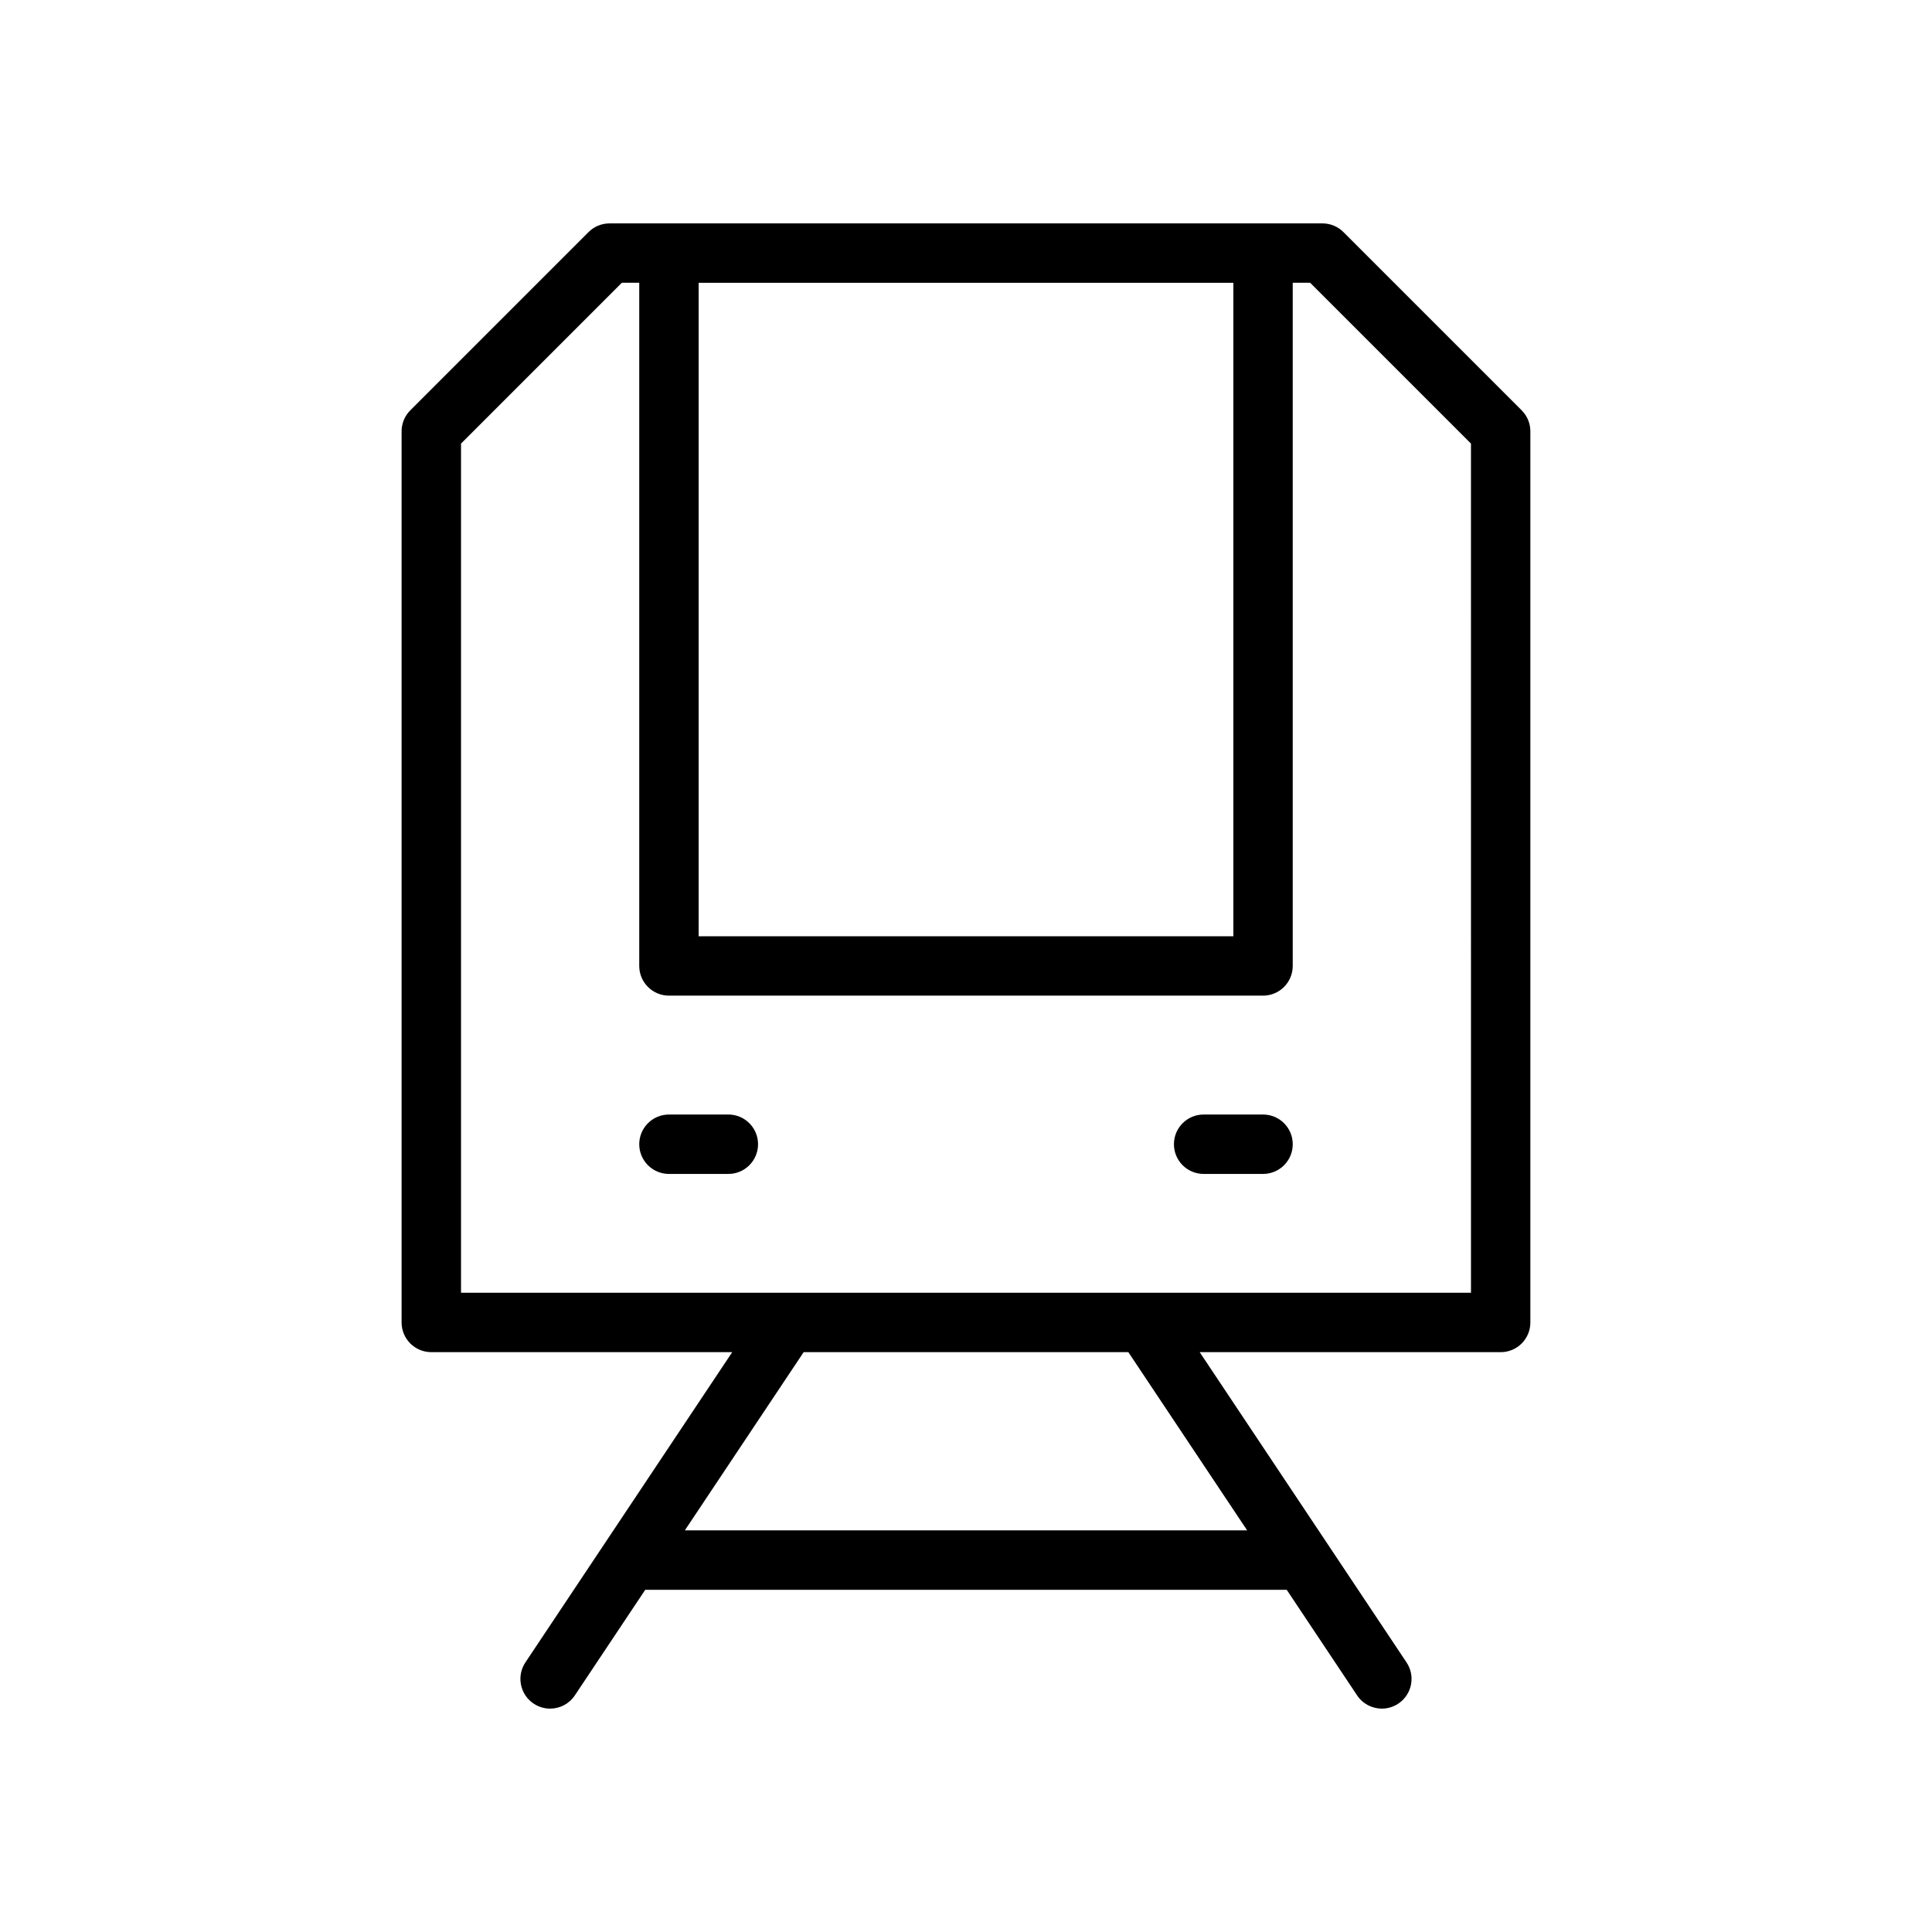 <?xml version="1.0" encoding="UTF-8"?>
<!-- Uploaded to: SVG Repo, www.svgrepo.com, Generator: SVG Repo Mixer Tools -->
<svg fill="#000000" width="800px" height="800px" version="1.1" viewBox="144 144 512 512" xmlns="http://www.w3.org/2000/svg">
 <g>
  <path d="m547.26 252.74-47.23-47.23c-1.477-1.484-3.473-2.309-5.57-2.309h-188.93c-2.086 0-4.094 0.828-5.566 2.305l-47.23 47.23c-1.48 1.473-2.309 3.481-2.309 5.566v236.16c0 4.352 3.527 7.871 7.871 7.871h79.75l-54.812 82.223c-2.41 3.621-1.434 8.5 2.18 10.918 1.348 0.895 2.867 1.328 4.363 1.328 2.543 0 5.039-1.227 6.559-3.504l18.656-27.984h170l18.656 27.984c1.512 2.273 4.016 3.504 6.559 3.504 1.496 0 3.016-0.434 4.359-1.324 3.621-2.418 4.598-7.297 2.18-10.918l-54.816-82.223h79.758c4.352 0 7.871-3.519 7.871-7.871v-236.16c0-2.086-0.824-4.094-2.305-5.562zm-218.11-33.797h141.7v173.18h-141.7zm145.36 330.62h-149.02l31.488-47.23h86.043zm59.316-62.977h-267.65v-225.03l42.617-42.621h4.613v181.05c0 4.344 3.527 7.871 7.871 7.871h157.44c4.352 0 7.871-3.527 7.871-7.871v-181.05h4.613l42.621 42.621z"/>
  <path d="m337.02 439.36h-15.742c-4.344 0-7.871 3.519-7.871 7.871 0 4.352 3.527 7.871 7.871 7.871h15.742c4.344 0 7.871-3.519 7.871-7.871 0-4.352-3.527-7.871-7.871-7.871z"/>
  <path d="m478.72 439.36h-15.742c-4.352 0-7.871 3.519-7.871 7.871 0 4.352 3.519 7.871 7.871 7.871h15.742c4.352 0 7.871-3.519 7.871-7.871 0-4.352-3.519-7.871-7.871-7.871z"/>
 </g>
</svg>